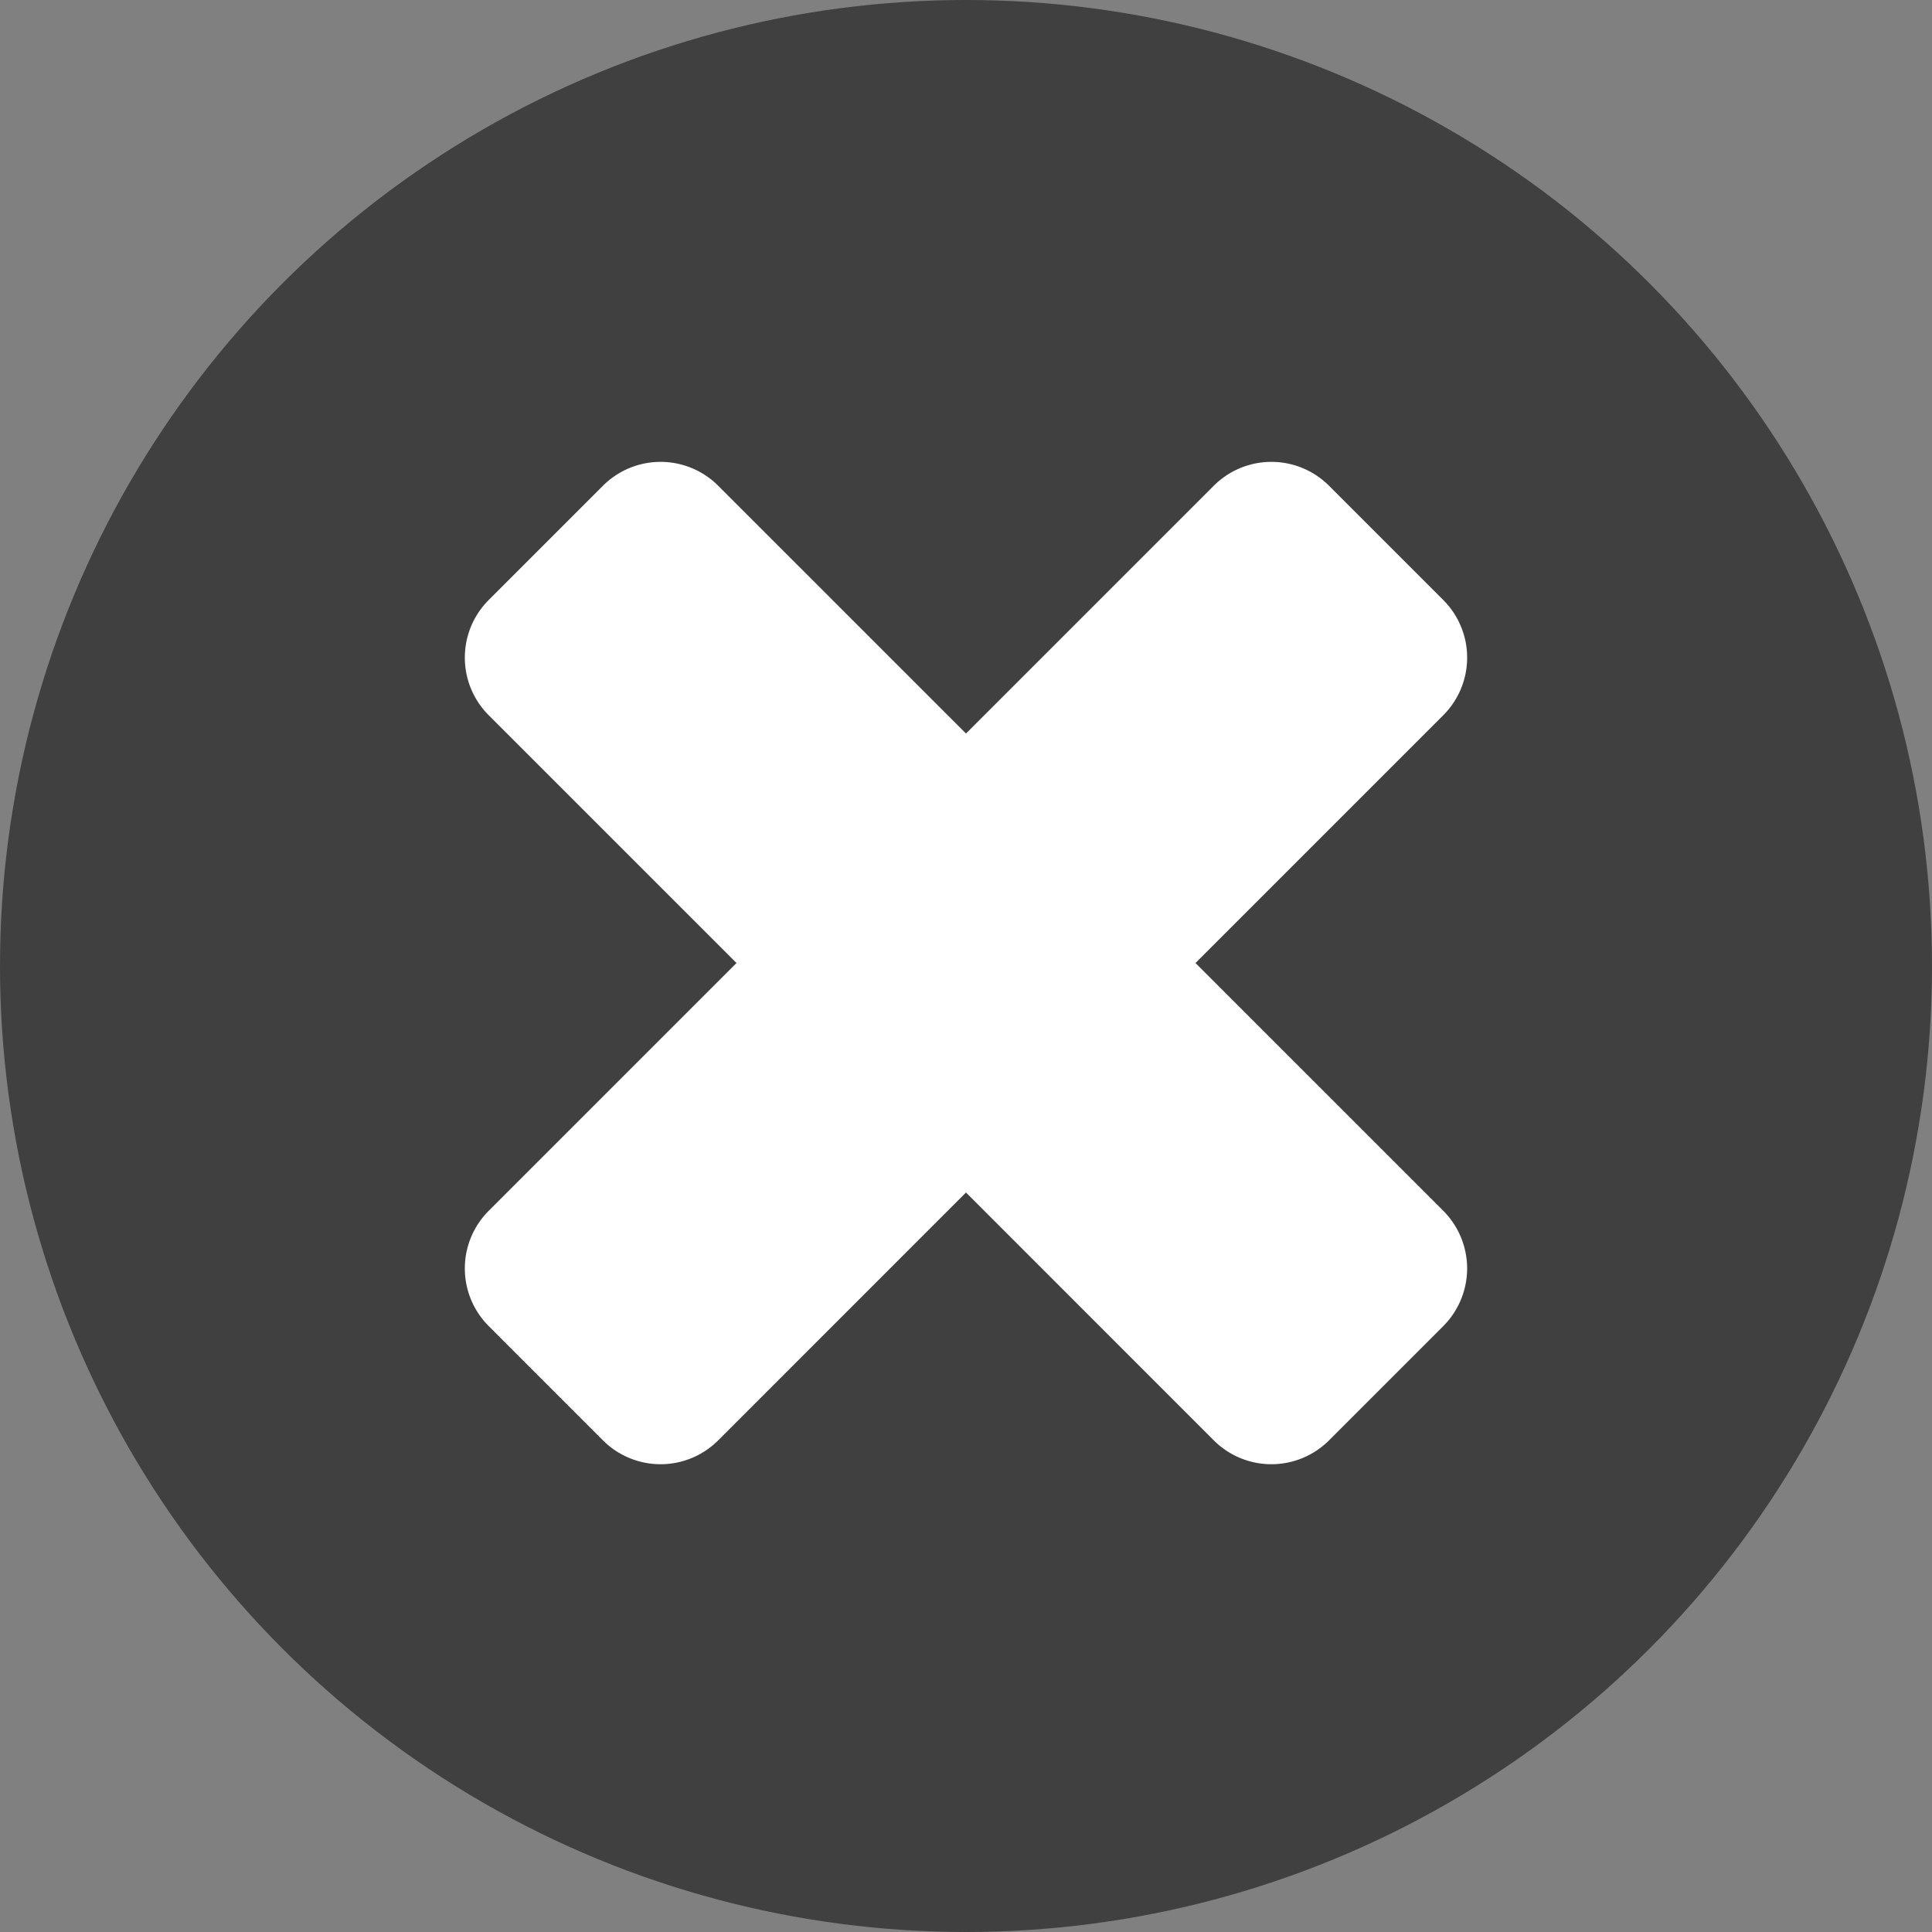 <svg xmlns="http://www.w3.org/2000/svg" width="92" height="92" viewBox="0 0 92 92">
  <rect x="0" y="0" width="92" height="92" fill="#808080" stroke="none"/>
  <defs>
    <style>
      .cls-bg {
        fill-opacity: 0.5;
      }

      .cls-2 {
        fill: #fff;
        fill-rule: evenodd;
      }
    </style>
  </defs>
  <circle class="cls-bg" cx="46" cy="46" r="46"/>
  <path id="_" data-name="" class="cls-2" d="M69.864,60.4a3.9,3.9,0,0,0-1.125-2.732L56.928,45.858,68.739,34.047a3.88,3.88,0,0,0,0-5.464l-5.464-5.464a3.88,3.88,0,0,0-5.464,0L46,34.93,34.188,23.119a3.88,3.88,0,0,0-5.464,0L23.26,28.583a3.88,3.88,0,0,0,0,5.464L35.072,45.858,23.26,57.67a3.88,3.88,0,0,0,0,5.464L28.724,68.6a3.88,3.88,0,0,0,5.464,0L46,56.786,57.811,68.6a3.88,3.88,0,0,0,5.464,0l5.464-5.464A3.9,3.9,0,0,0,69.864,60.4Z"/>
</svg>
